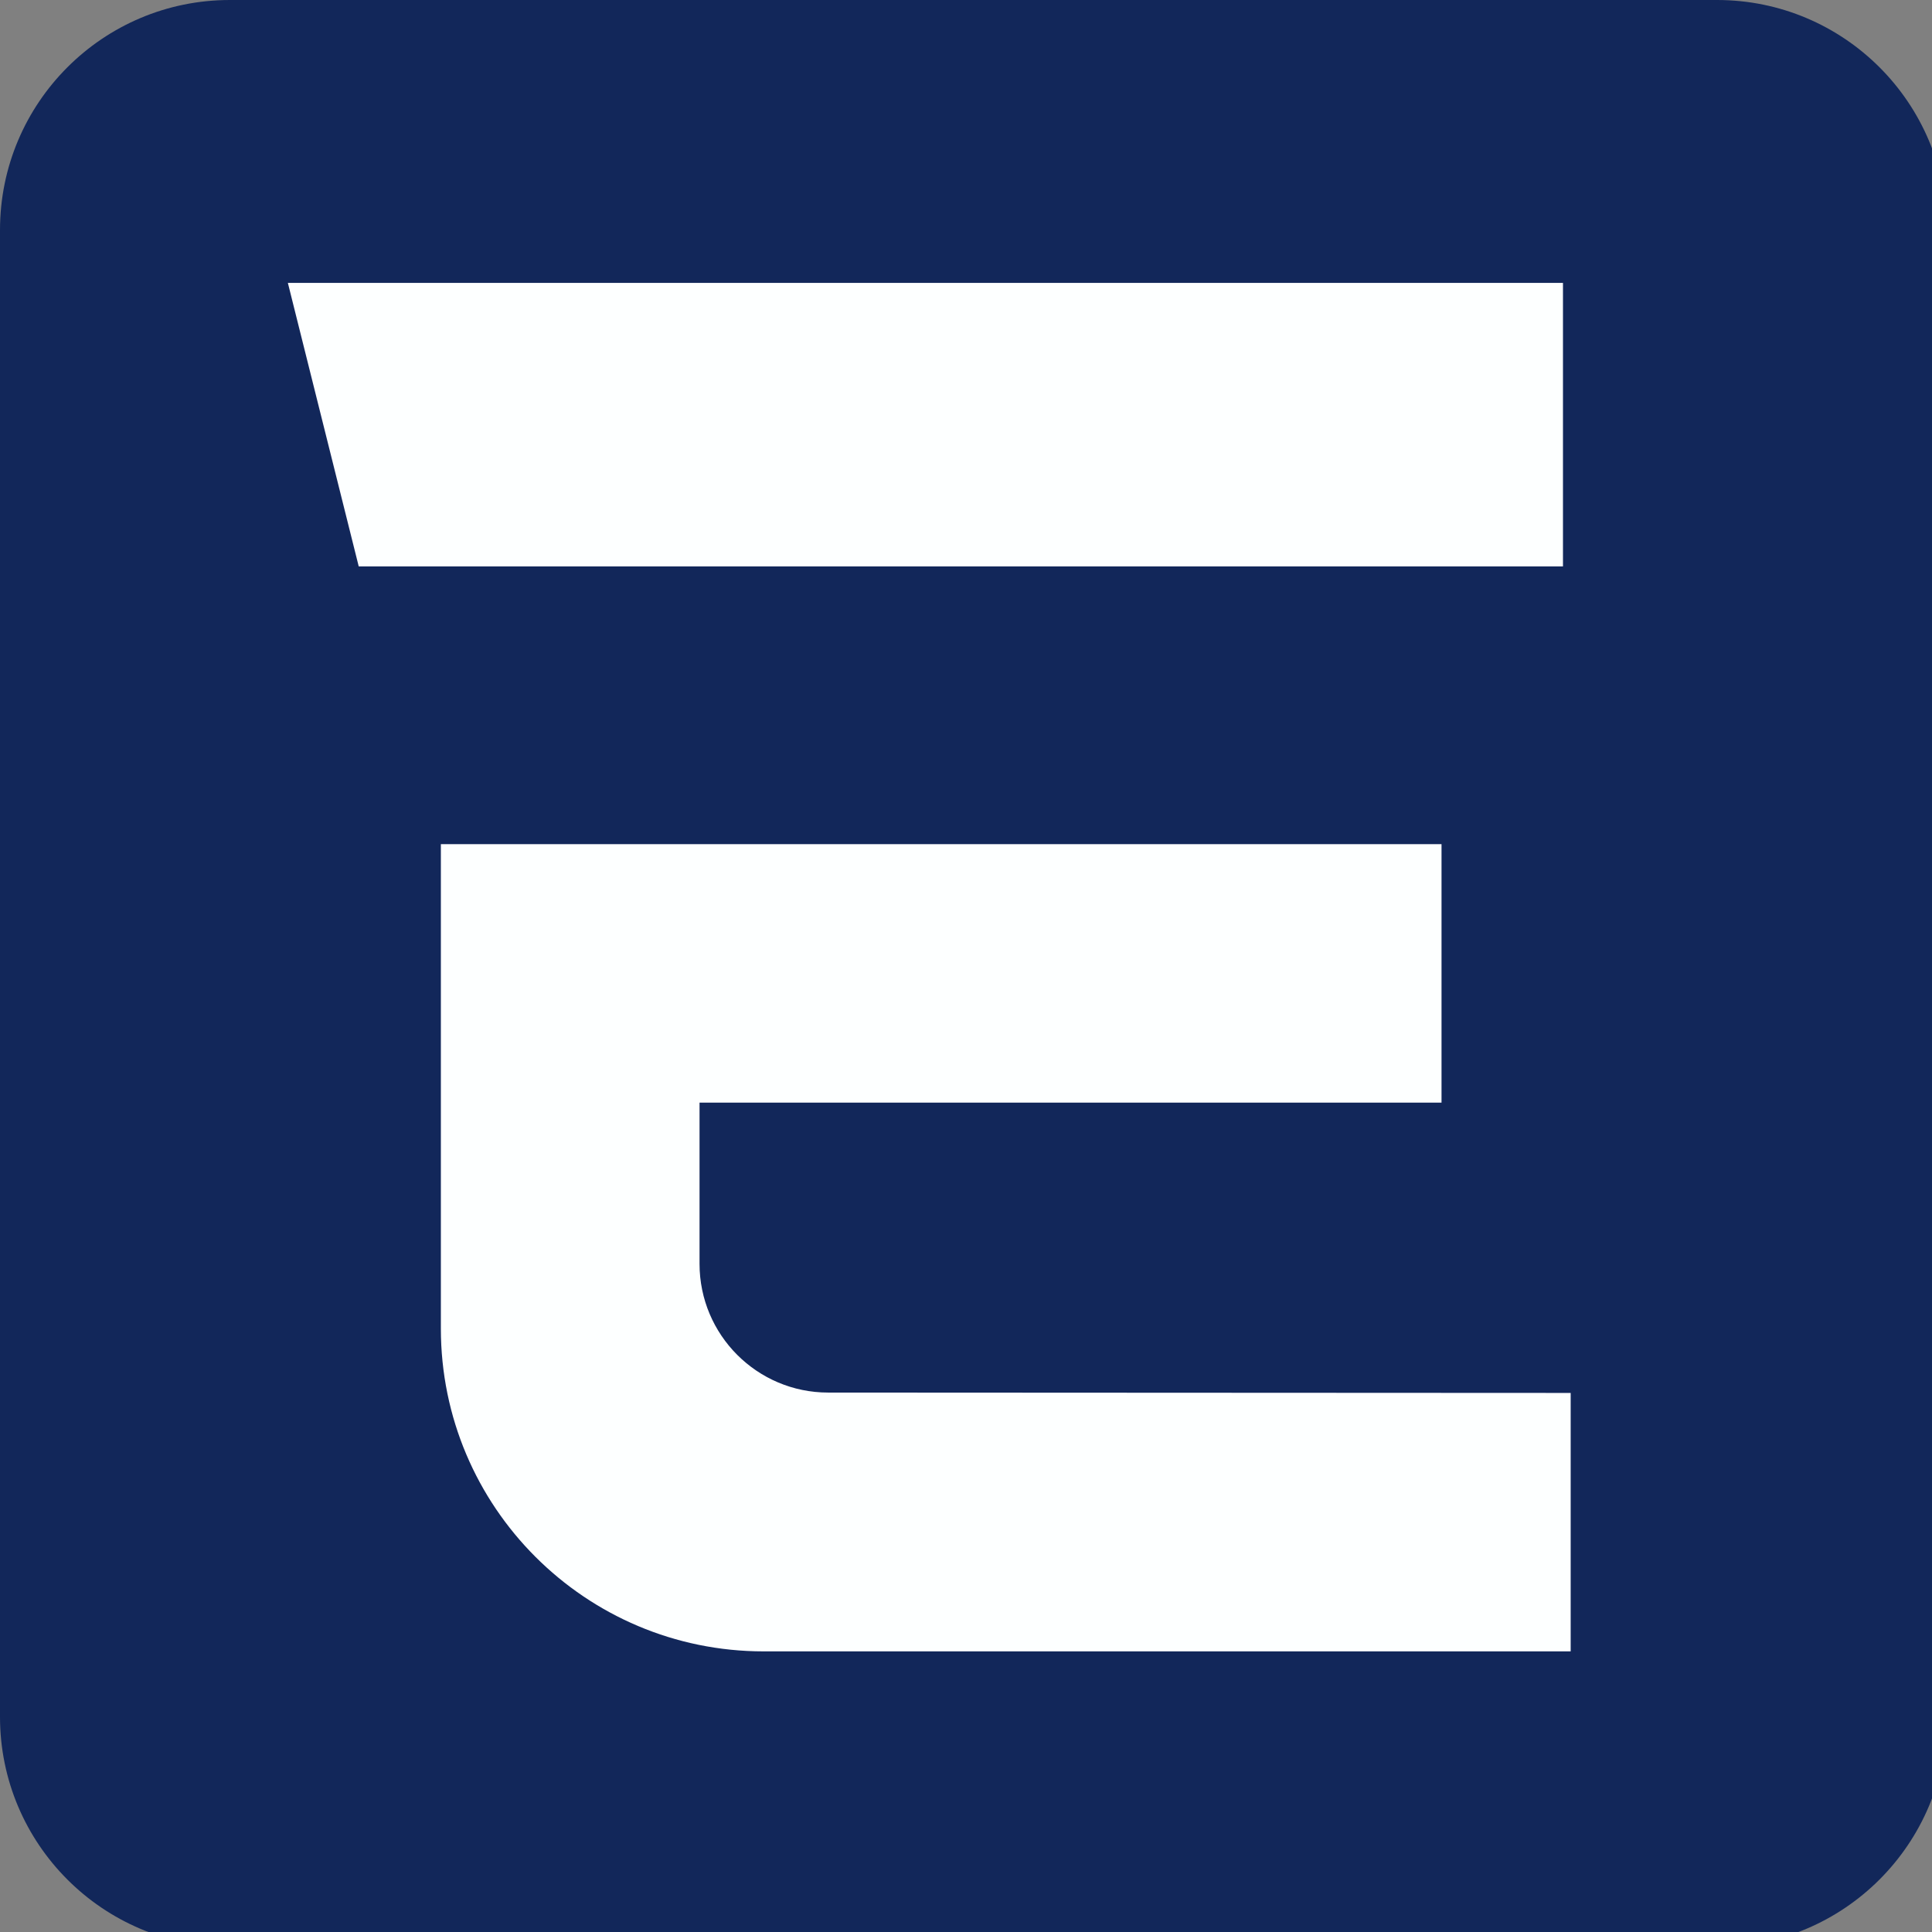 <?xml version="1.0" encoding="utf-8"?>
<!-- Generator: Adobe Illustrator 16.0.0, SVG Export Plug-In . SVG Version: 6.00 Build 0)  -->
<!DOCTYPE svg PUBLIC "-//W3C//DTD SVG 1.1//EN" "http://www.w3.org/Graphics/SVG/1.1/DTD/svg11.dtd">
<svg version="1.1" id="Layer_1" xmlns="http://www.w3.org/2000/svg" xmlns:xlink="http://www.w3.org/1999/xlink" x="0px" y="0px"
	 width="100px" height="100px" viewBox="0 0 100 100" enable-background="new 0 0 100 100" xml:space="preserve">
<rect x="0" y="0" width="100" height="100" fill="#808080" stroke="none"/>
<g>
	<path fill="#12275A" d="M100.773,88.862c0,6.574-5.329,11.908-11.901,11.908H11.899C5.326,100.771,0,95.437,0,88.862V11.908
		C0,5.328,5.326,0,11.899,0h76.973c6.572,0,11.901,5.328,11.901,11.908V88.862z"/>
	<path fill="#FDFFFF" d="M81.298,72.098v13.377H39.529c-9.23,0-16.71-7.482-16.71-16.708V43.693h51.794v13.378H36.208v8.344
		c0,3.681,2.982,6.664,6.66,6.664L81.298,72.098z"/>
	<polygon fill="#FDFFFF" points="18.568,29.317 14.9,14.643 80.899,14.643 80.899,29.317 	"/>
</g>
</svg>
